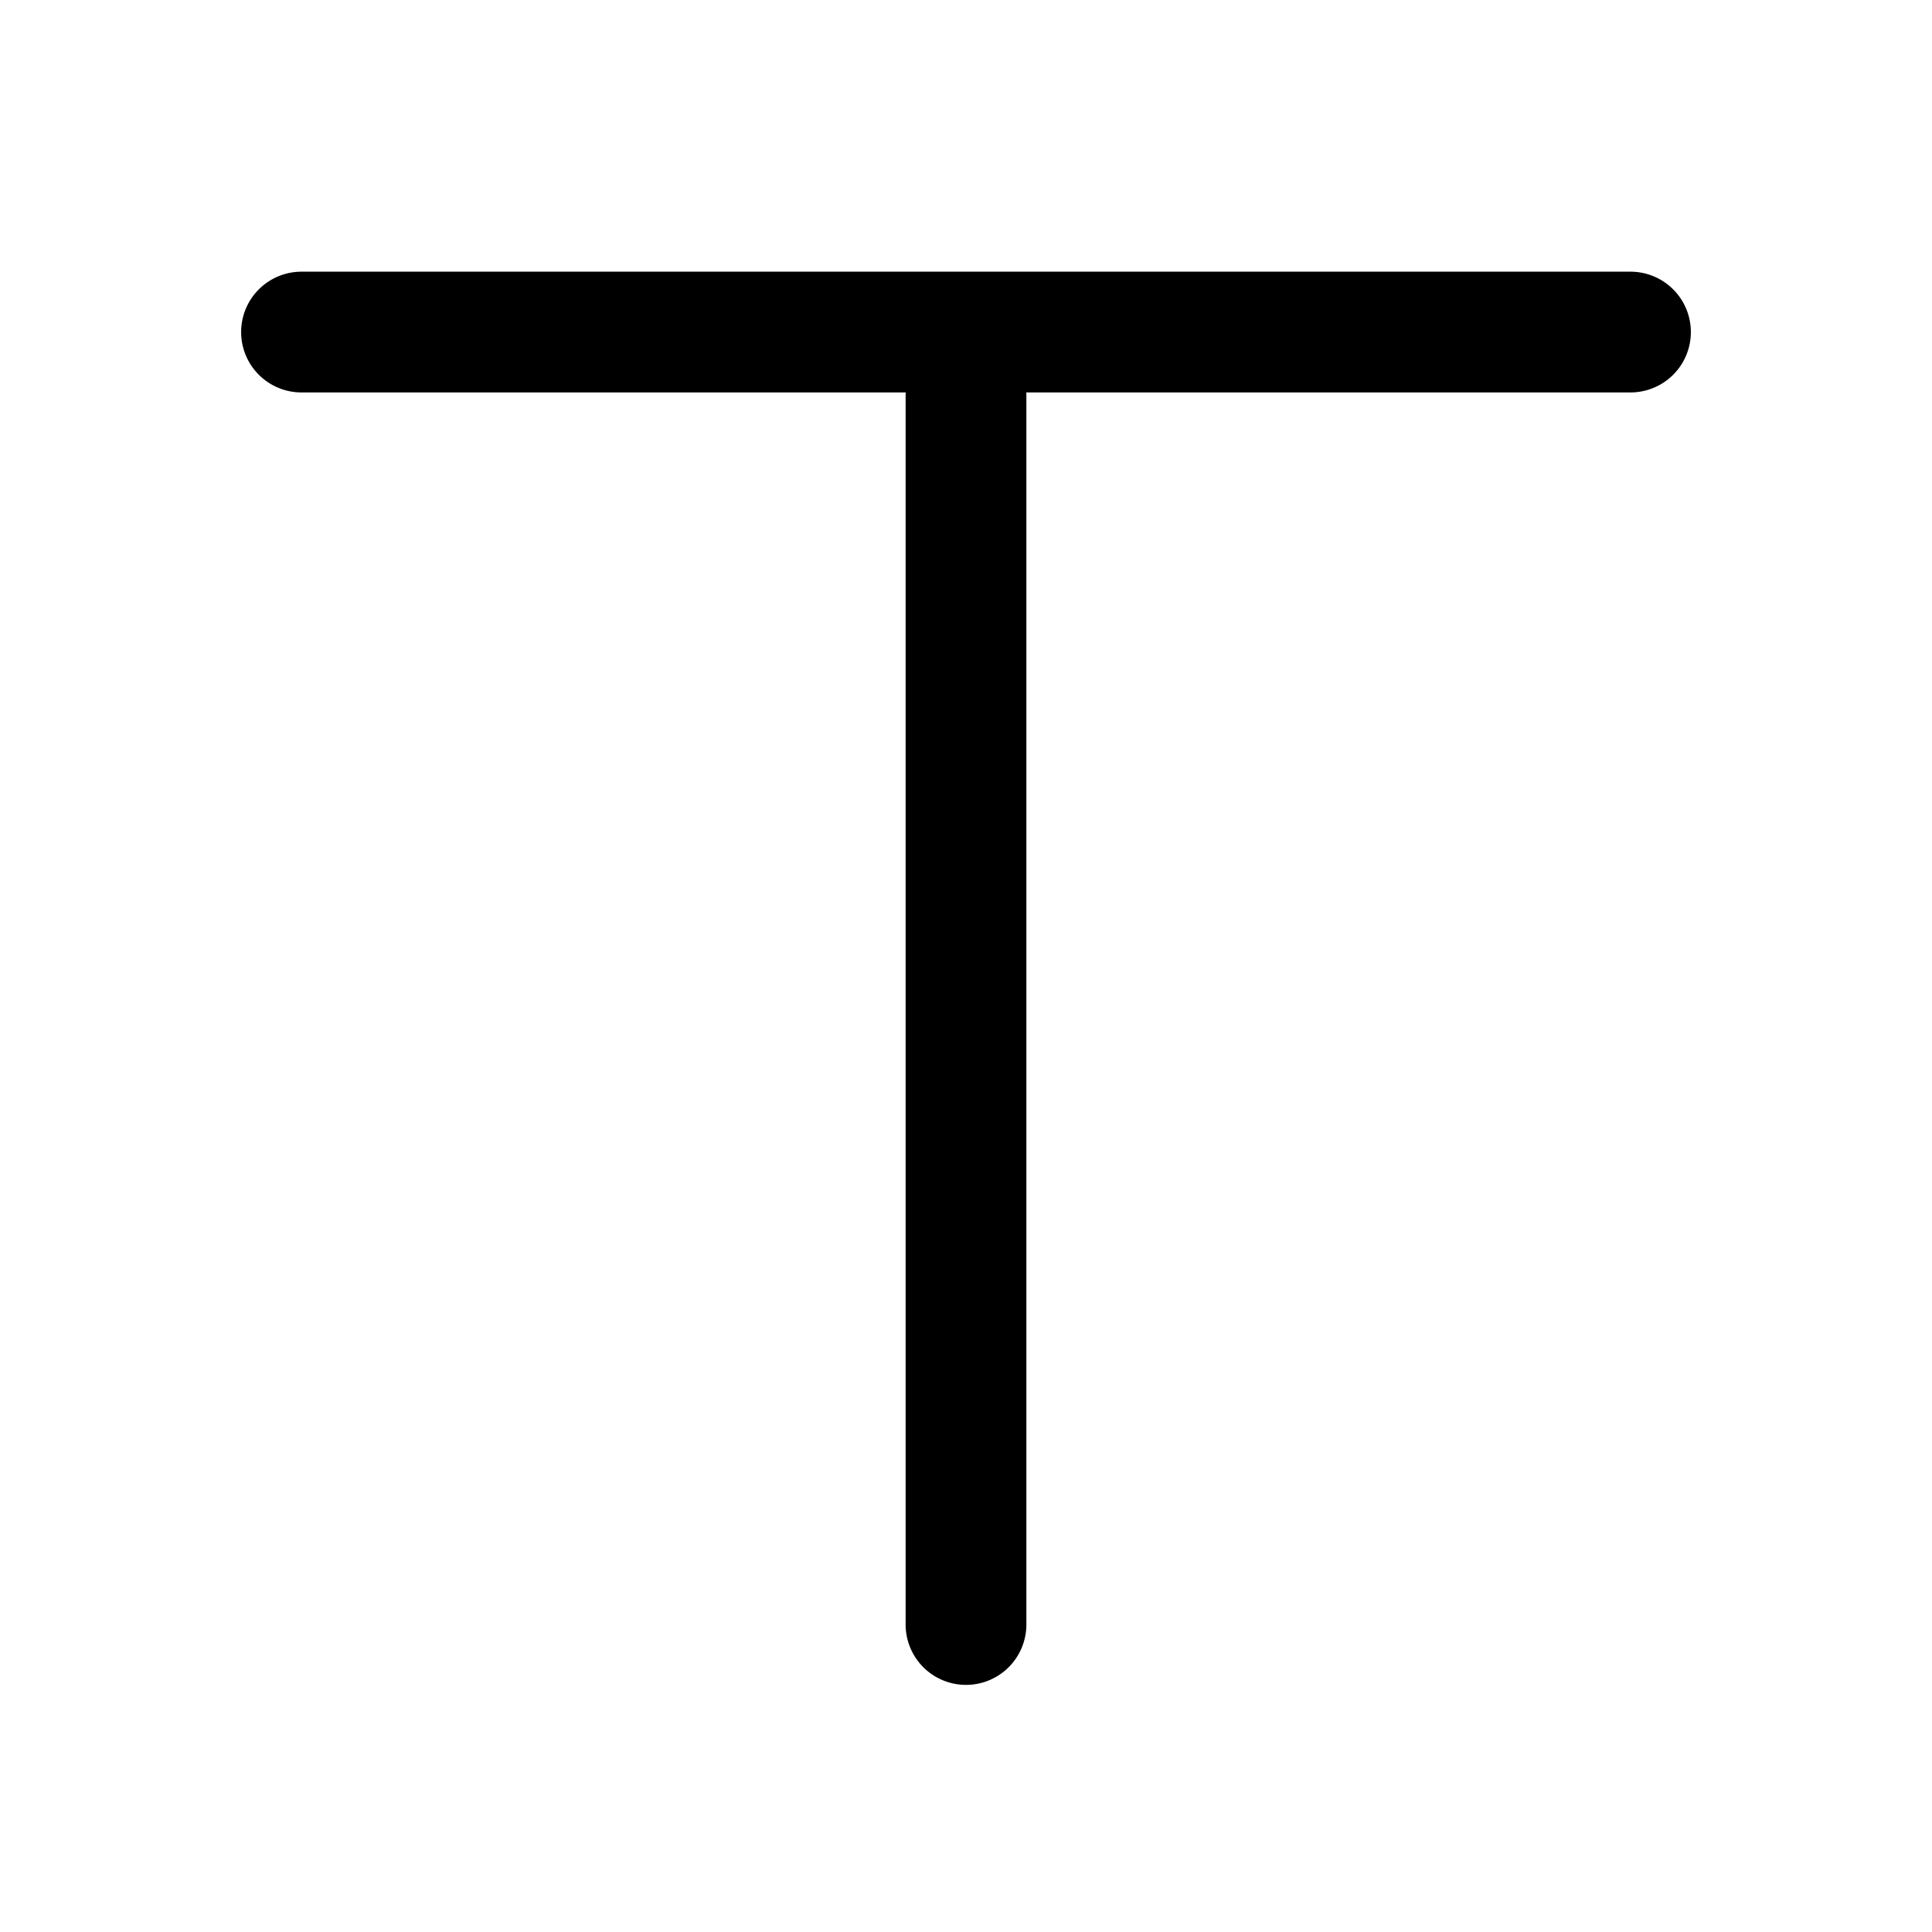 <svg xmlns="http://www.w3.org/2000/svg" viewBox="0 0 1024 1024" version="1.1"><path d="M864.192 208H159.808a32 32 0 0 1 0-64h704.384a32 32 0 1 1 0 64zM512 893.024a32 32 0 0 1-32-32V209.6a32 32 0 0 1 64 0v651.424a32 32 0 0 1-32 32z" p-id="1188"></path></svg>